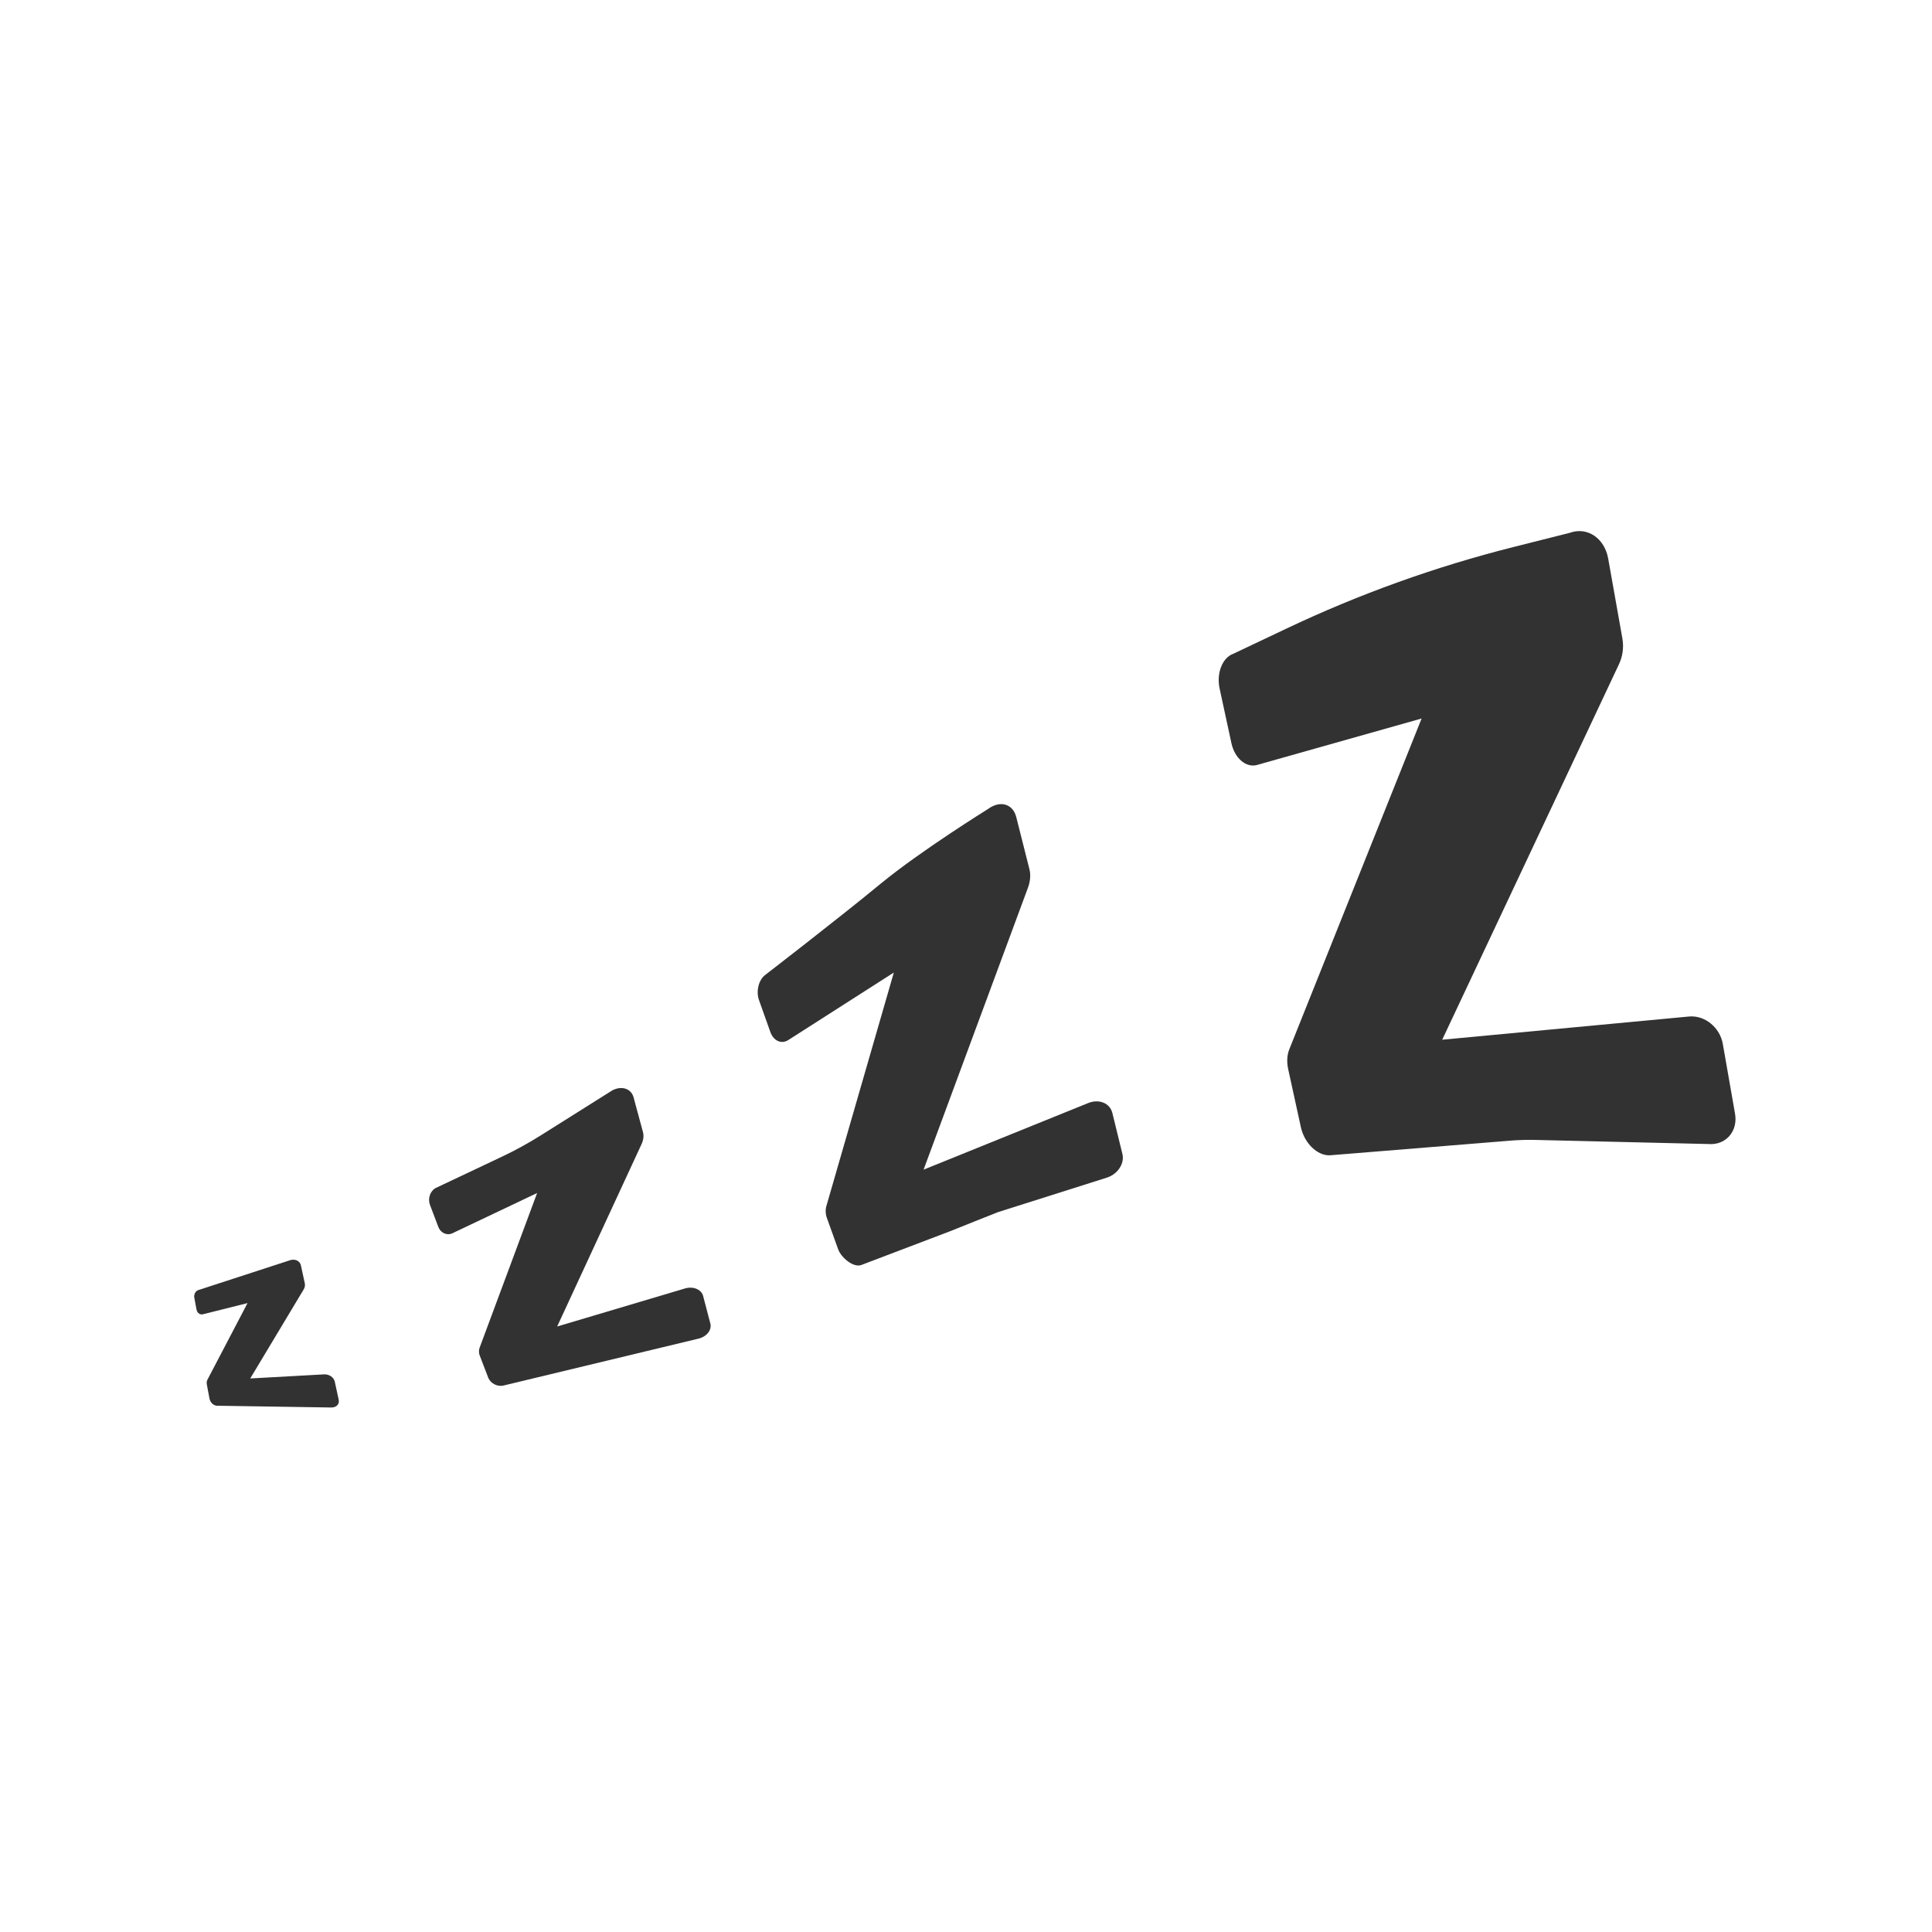 <svg xmlns="http://www.w3.org/2000/svg" xmlns:xlink="http://www.w3.org/1999/xlink" width="500" zoomAndPan="magnify" viewBox="0 0 375 375" height="500" preserveAspectRatio="xMidYMid meet" version="1.0"><defs><clipPath id="019d2b8be0"><path d="M 37.691 244.004 L 66 244.004 L 66 273.188 L 37.691 273.188 Z M 37.691 244.004 " clip-rule="nonzero"/></clipPath></defs><rect x="-37.5" width="450" fill="#ffffff" y="-37.5" height="450" fill-opacity="1"/><rect x="-37.5" width="450" fill="#ffffff" y="-37.5" height="450" fill-opacity="1"/><rect x="-37.5" width="450" fill="#ffffff" y="-37.5" height="450" fill-opacity="1"/><g clip-path="url(#019d2b8be0)"><path fill="#323232" d="M 38.488 250.406 L 56.32 244.602 C 57.277 244.293 58.227 244.742 58.41 245.621 L 59.164 249.105 C 59.242 249.488 59.168 249.895 58.953 250.262 L 48.57 267.559 L 62.918 266.762 C 63.867 266.707 64.797 267.34 64.977 268.168 L 65.746 271.707 C 65.93 272.547 65.27 273.215 64.301 273.195 L 42.137 272.852 C 41.457 272.848 40.801 272.223 40.66 271.457 L 40.145 268.707 C 40.082 268.387 40.121 268.062 40.258 267.809 L 48.047 252.93 L 39.379 255.102 C 38.816 255.242 38.27 254.832 38.145 254.191 L 37.715 251.883 C 37.598 251.25 37.941 250.586 38.488 250.406 " fill-opacity="1" fill-rule="nonzero"/></g><path fill="#323232" d="M 84.547 230.602 L 97.422 224.512 C 100.016 223.289 102.527 221.906 104.953 220.383 L 118.793 211.676 C 120.617 210.672 122.512 211.266 122.98 213.008 L 124.797 219.727 C 124.992 220.449 124.898 221.277 124.531 222.062 L 108.145 257.473 L 132.949 250.09 C 134.543 249.617 136.145 250.27 136.477 251.551 L 137.879 256.895 C 138.207 258.133 137.168 259.449 135.582 259.828 L 97.746 268.926 C 96.527 269.219 95.199 268.52 94.75 267.371 L 93.117 263.113 C 92.922 262.609 92.914 262.062 93.098 261.574 L 104.258 231.562 L 87.832 239.367 C 86.758 239.875 85.539 239.336 85.086 238.16 L 83.457 233.863 C 83 232.652 83.48 231.195 84.547 230.602 " fill-opacity="1" fill-rule="nonzero"/><path fill="#323232" d="M 148.562 189.207 C 148.562 189.207 162.434 178.523 170.898 171.559 C 178.711 165.125 191.727 157.059 191.727 157.059 C 194.09 155.293 196.594 155.977 197.258 158.605 L 199.812 168.711 C 200.09 169.793 199.984 171.074 199.523 172.316 L 179.266 227.031 L 211.215 214.102 C 213.32 213.25 215.434 214.109 215.906 216.023 L 217.859 223.984 C 218.312 225.828 216.961 227.883 214.883 228.566 L 193.734 235.266 C 193.367 235.387 184.789 238.832 184.426 238.977 L 167.129 245.555 C 165.613 246.059 163.27 244.113 162.676 242.461 L 160.48 236.355 C 160.219 235.629 160.188 234.832 160.398 234.102 L 173.492 188.77 L 153.004 201.875 C 151.68 202.723 150.137 202.031 149.531 200.332 L 147.328 194.137 C 146.703 192.391 147.246 190.184 148.562 189.207 " fill-opacity="1" fill-rule="nonzero"/><path fill="#323232" d="M 239.363 126.906 L 249.738 121.988 C 263.844 115.301 278.57 110.008 293.703 106.191 L 304.715 103.414 C 308.082 102.203 311.438 104.445 312.148 108.422 L 314.906 123.941 C 315.203 125.629 314.973 127.371 314.242 128.926 L 279.93 201.809 L 327.832 197.305 C 330.875 197.016 333.836 199.406 334.398 202.629 L 336.77 216.176 C 337.324 219.348 335.273 221.98 332.234 222.07 L 297.953 221.258 C 296.363 221.223 294.773 221.27 293.191 221.395 L 258.102 224.246 C 255.66 224.316 253.168 221.871 252.496 218.777 L 250.023 207.457 C 249.734 206.109 249.812 204.77 250.25 203.68 L 275.934 139.461 L 243.996 148.477 C 241.867 149.074 239.656 147.184 239.02 144.258 L 236.727 133.652 C 236.082 130.684 237.25 127.668 239.363 126.906 " fill-opacity="1" fill-rule="nonzero"/></svg>